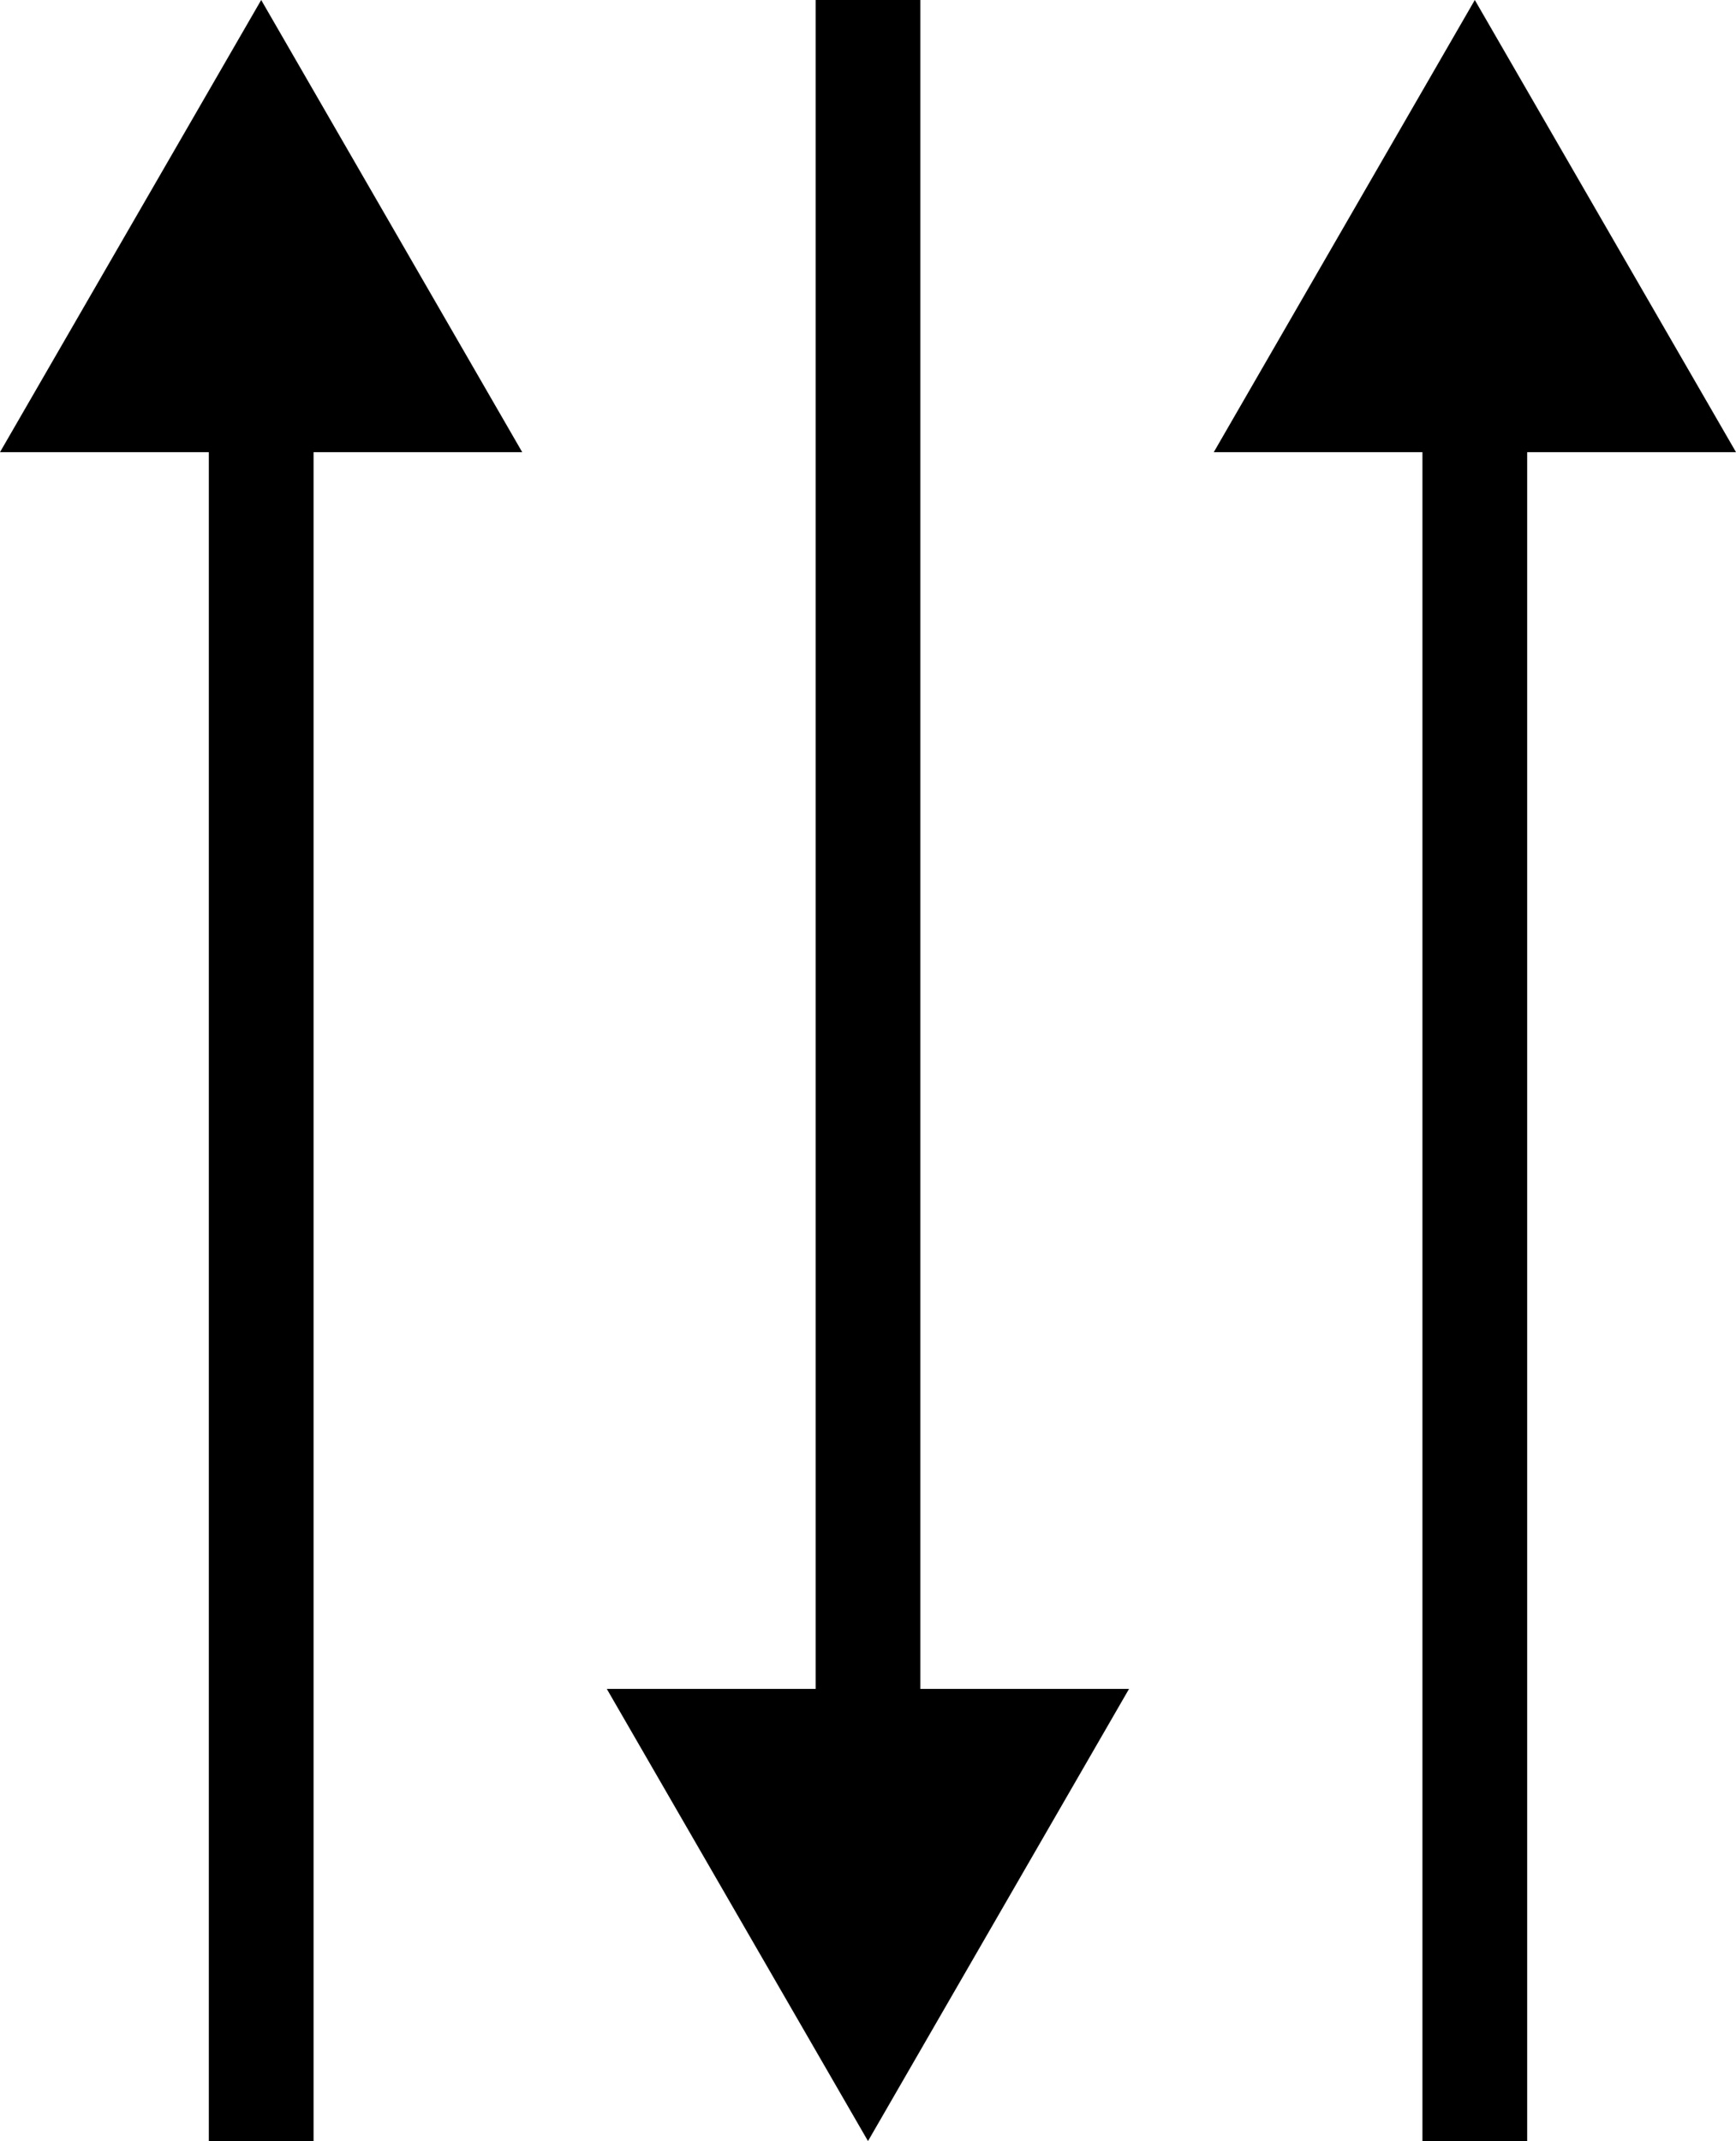 <?xml version="1.0" encoding="UTF-8"?><svg id="a" xmlns="http://www.w3.org/2000/svg" viewBox="0 0 107.74 132.87"><defs><style>.b{fill:none;stroke:#000;stroke-miterlimit:10;stroke-width:6.5px;}</style></defs><line class="b" x1="53.87" y1="109.55" x2="53.87"/><polygon points="70.07 104.81 53.87 132.87 37.66 104.81 70.07 104.81"/><line class="b" x1="91.53" y1="23.32" x2="91.53" y2="132.87"/><polygon points="75.33 28.06 91.53 0 107.74 28.06 75.33 28.06"/><line class="b" x1="16.21" y1="23.32" x2="16.21" y2="132.87"/><polygon points="0 28.06 16.21 0 32.41 28.06 0 28.06"/></svg>